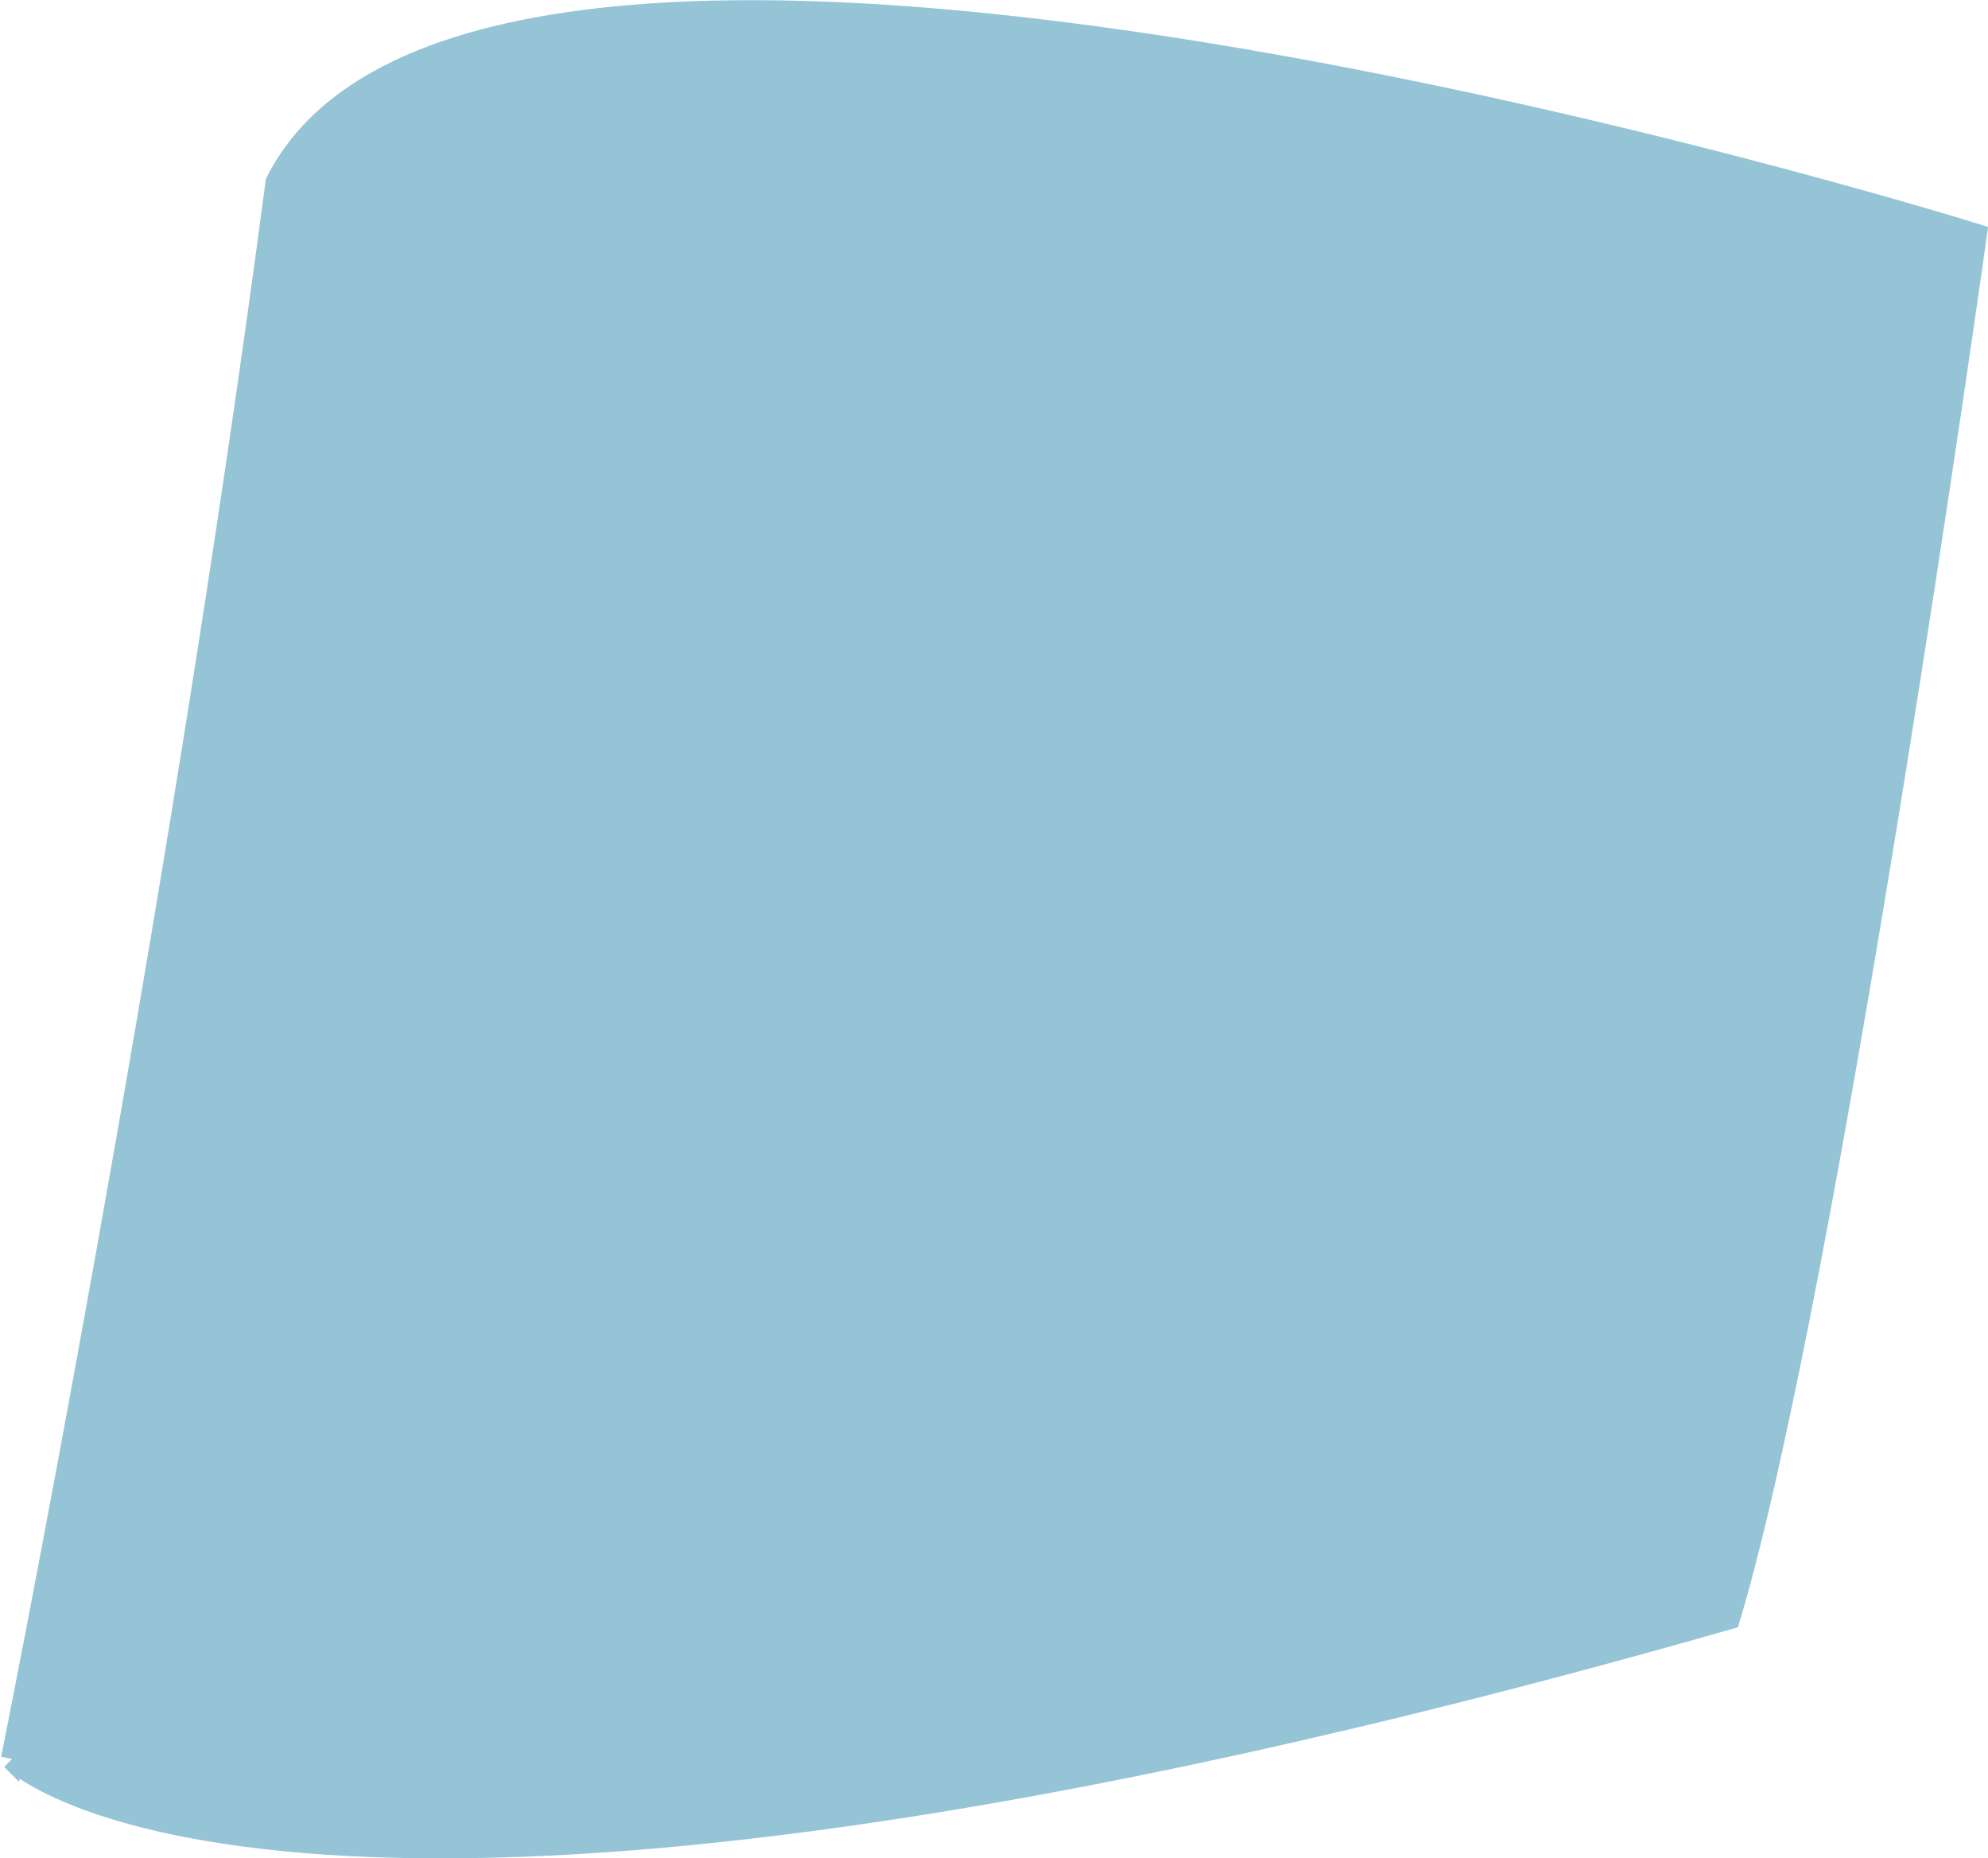 <?xml version="1.0" encoding="UTF-8"?>
<svg width="125.55pt" height="117.33pt" version="1.0" viewBox="0 0 125.55 117.33" xmlns="http://www.w3.org/2000/svg" xmlns:cc="http://creativecommons.org/ns#" xmlns:dc="http://purl.org/dc/elements/1.1/" xmlns:rdf="http://www.w3.org/1999/02/22-rdf-syntax-ns#">
 <g transform="translate(-724.27 -940.34)">
  <rect x="1578.7" y="242.38" width="277.48" height="239.3" opacity="0" stop-color="#000000" stroke-width="1.313" style="paint-order:stroke fill markers"/>
 </g>
 <g transform="translate(-724.27 -940.34)">
  <path d="m725.04 1051.4s17.021 17.21 108.42-8.89c6.265-20.942 15.579-87.344 15.579-87.344s-94.147-29.393-107.29-3.314c-6.311 47.878-16.709 99.548-16.709 99.548z" fill="#94c4d6" stroke="#94c4d6" stroke-width="1.421"/>
 </g>
</svg>
